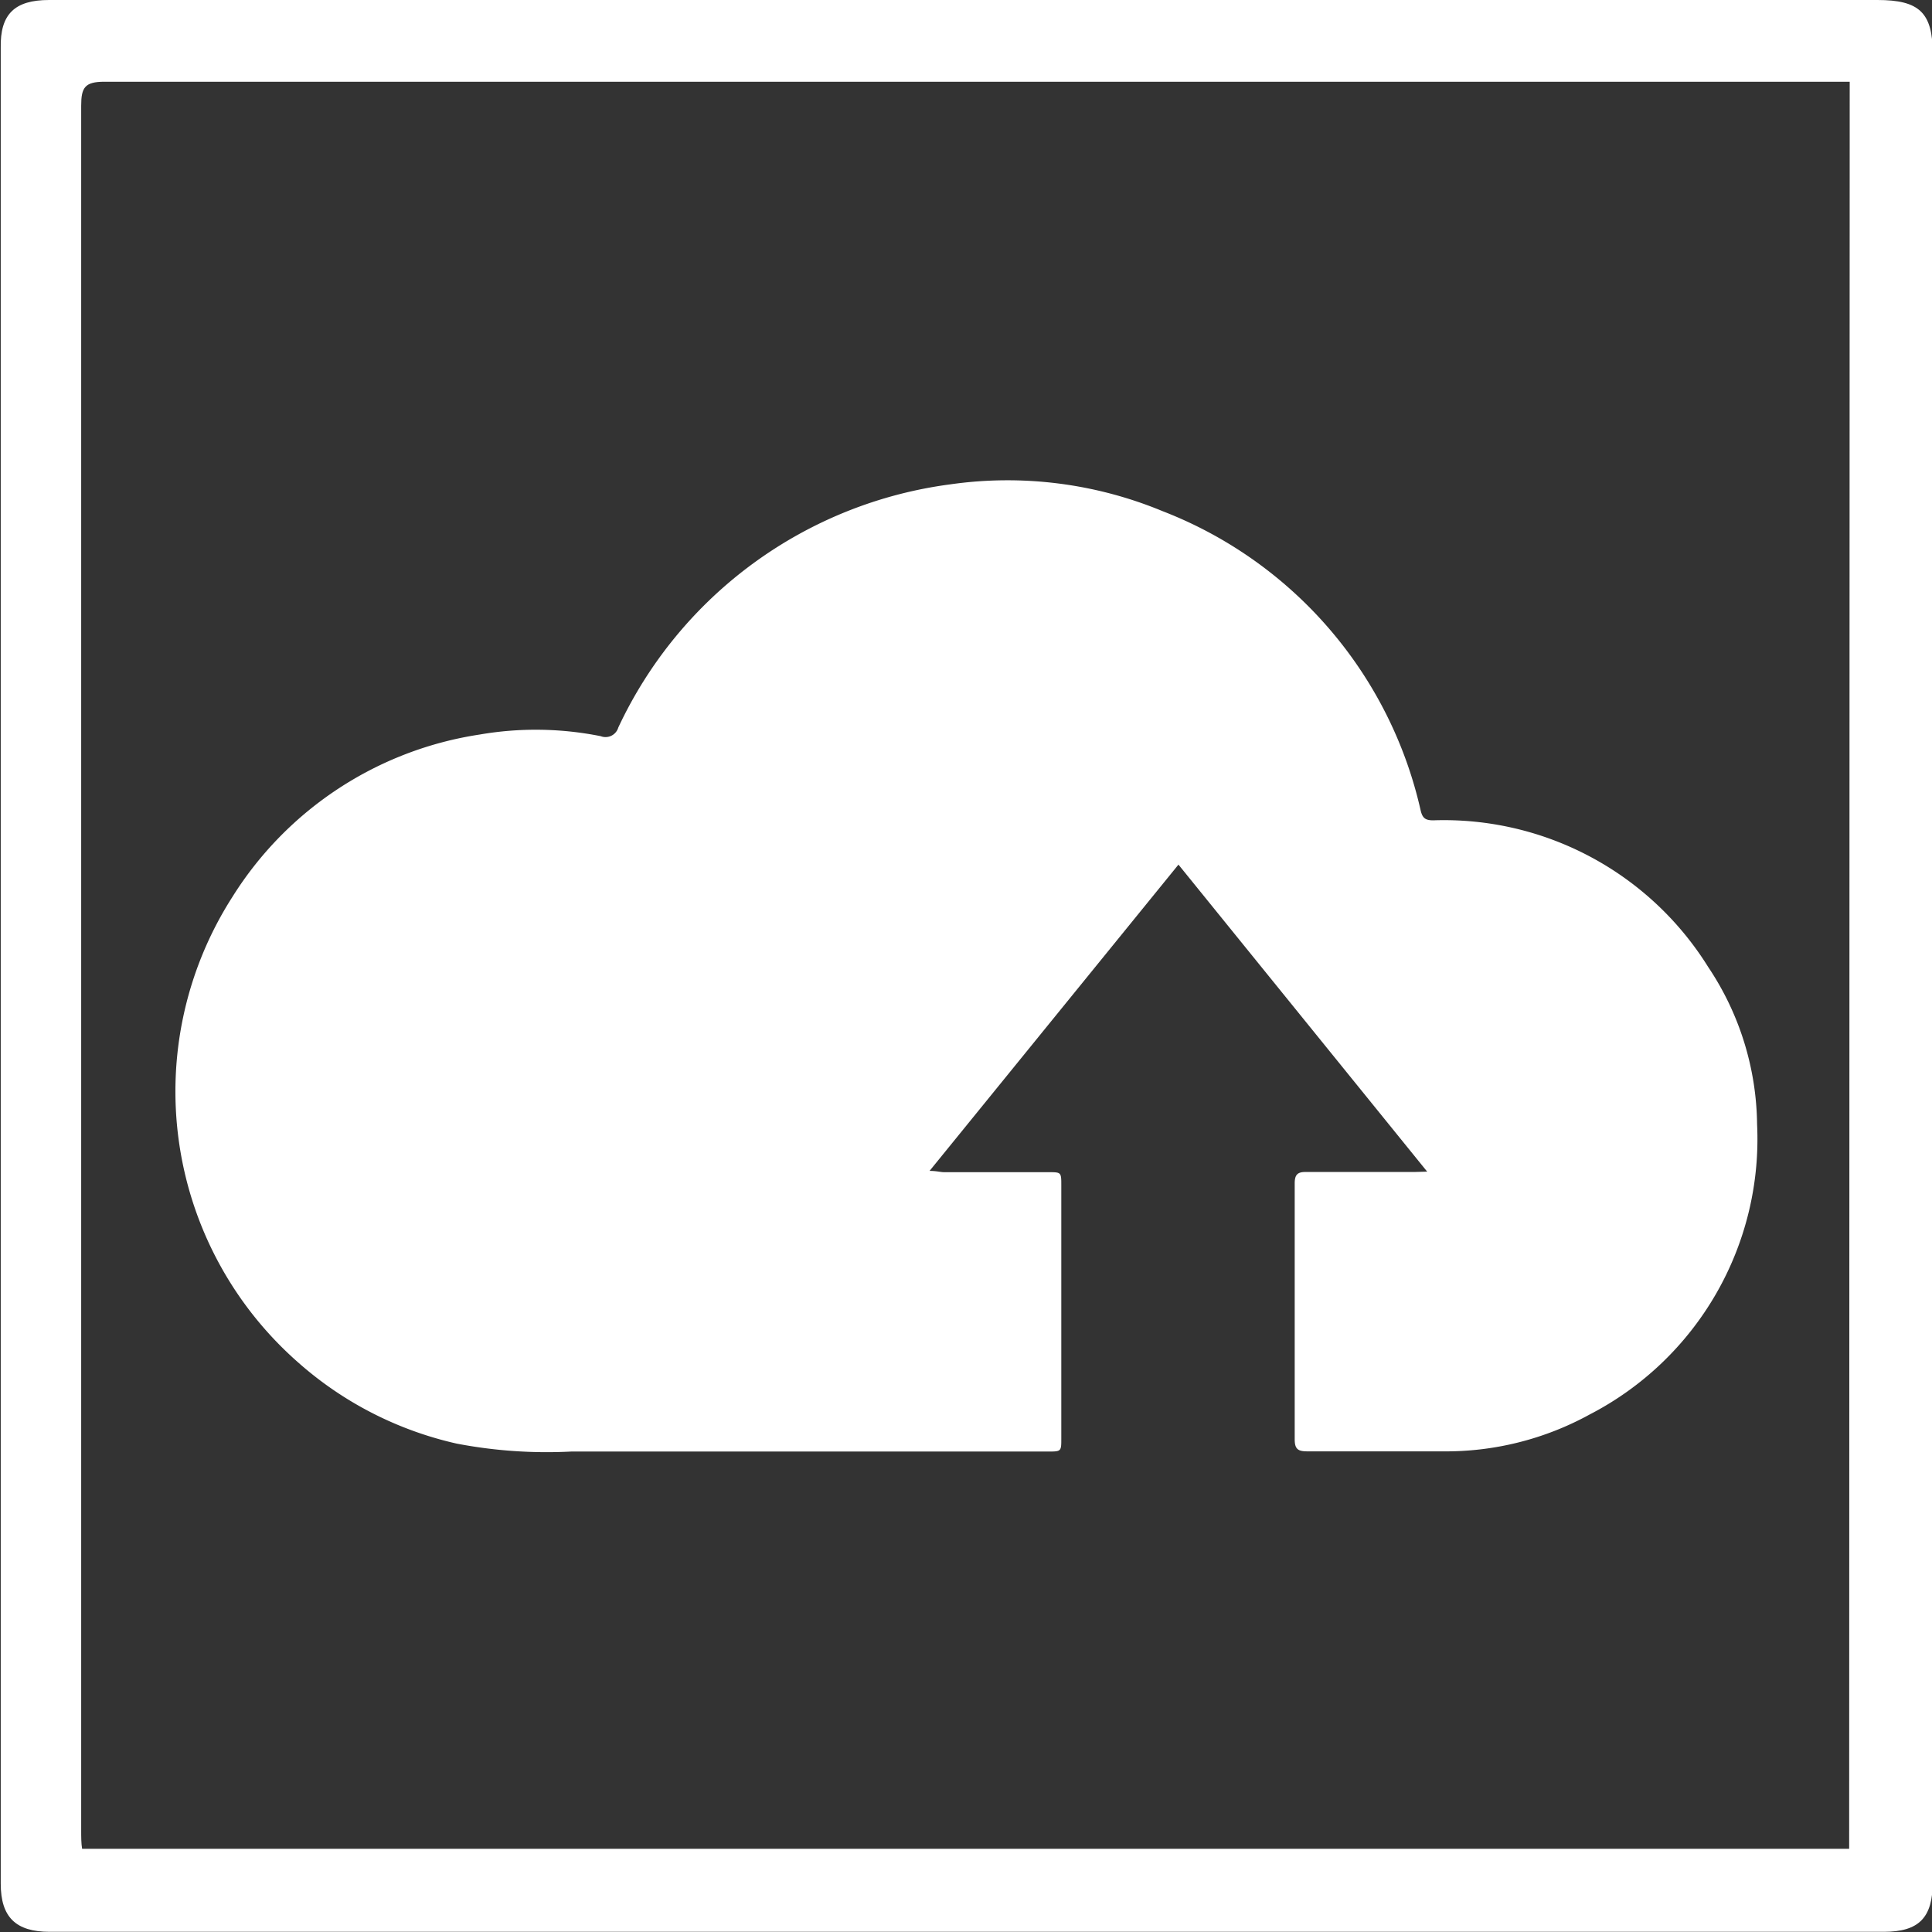 <svg id="Ebene_1" data-name="Ebene 1" xmlns="http://www.w3.org/2000/svg" viewBox="0 0 104.71 104.71"><rect x="0" y="0" width="104.71" height="104.71" fill="#333333" stroke="none"/><defs><style>.cls-1{fill:#fff;}</style></defs><path class="cls-1" d="M52.25,0h49.5c2.27,0,3,.68,3,2.91V102c0,1.94-.75,2.7-2.65,2.7q-49.71,0-99.41,0c-1.83,0-2.65-.79-2.65-2.61V2.6C0,.77.79,0,2.66,0Zm48,4.43H21.86c-5.4,0-10.8,0-16.2,0-1.06,0-1.26.31-1.26,1.3,0,7.78,0,15.55,0,23.33q0,35.07,0,70.14c0,.35,0,.71.05,1h95.77Z"/><path class="cls-1" d="M77.35,63.5,63.87,46.86,50.38,63.46c.38,0,.59.07.8.07h5.64c.68,0,.7,0,.7.67q0,6.89,0,13.76c0,.7,0,.71-.71.71q-12.93,0-25.85,0a25.88,25.88,0,0,1-6.21-.43,19.37,19.37,0,0,1-8.66-4.46,19.54,19.54,0,0,1-3.5-25.16A19.2,19.2,0,0,1,26,39.81a17.87,17.87,0,0,1,6.56.09.72.72,0,0,0,.95-.47,23.2,23.2,0,0,1,18-13.18A21.94,21.94,0,0,1,63,27.7,22.76,22.76,0,0,1,77,43.94c.1.4.25.52.68.52a16.87,16.87,0,0,1,14.9,7.95,15.6,15.6,0,0,1,2.65,8.52,16.8,16.8,0,0,1-9.07,15.73,16.2,16.2,0,0,1-8,2c-2.44,0-4.88,0-7.32,0-.51,0-.67-.14-.67-.66q0-6.93,0-13.86c0-.46.14-.63.61-.62,2,0,3.9,0,5.84,0Z"/></svg>